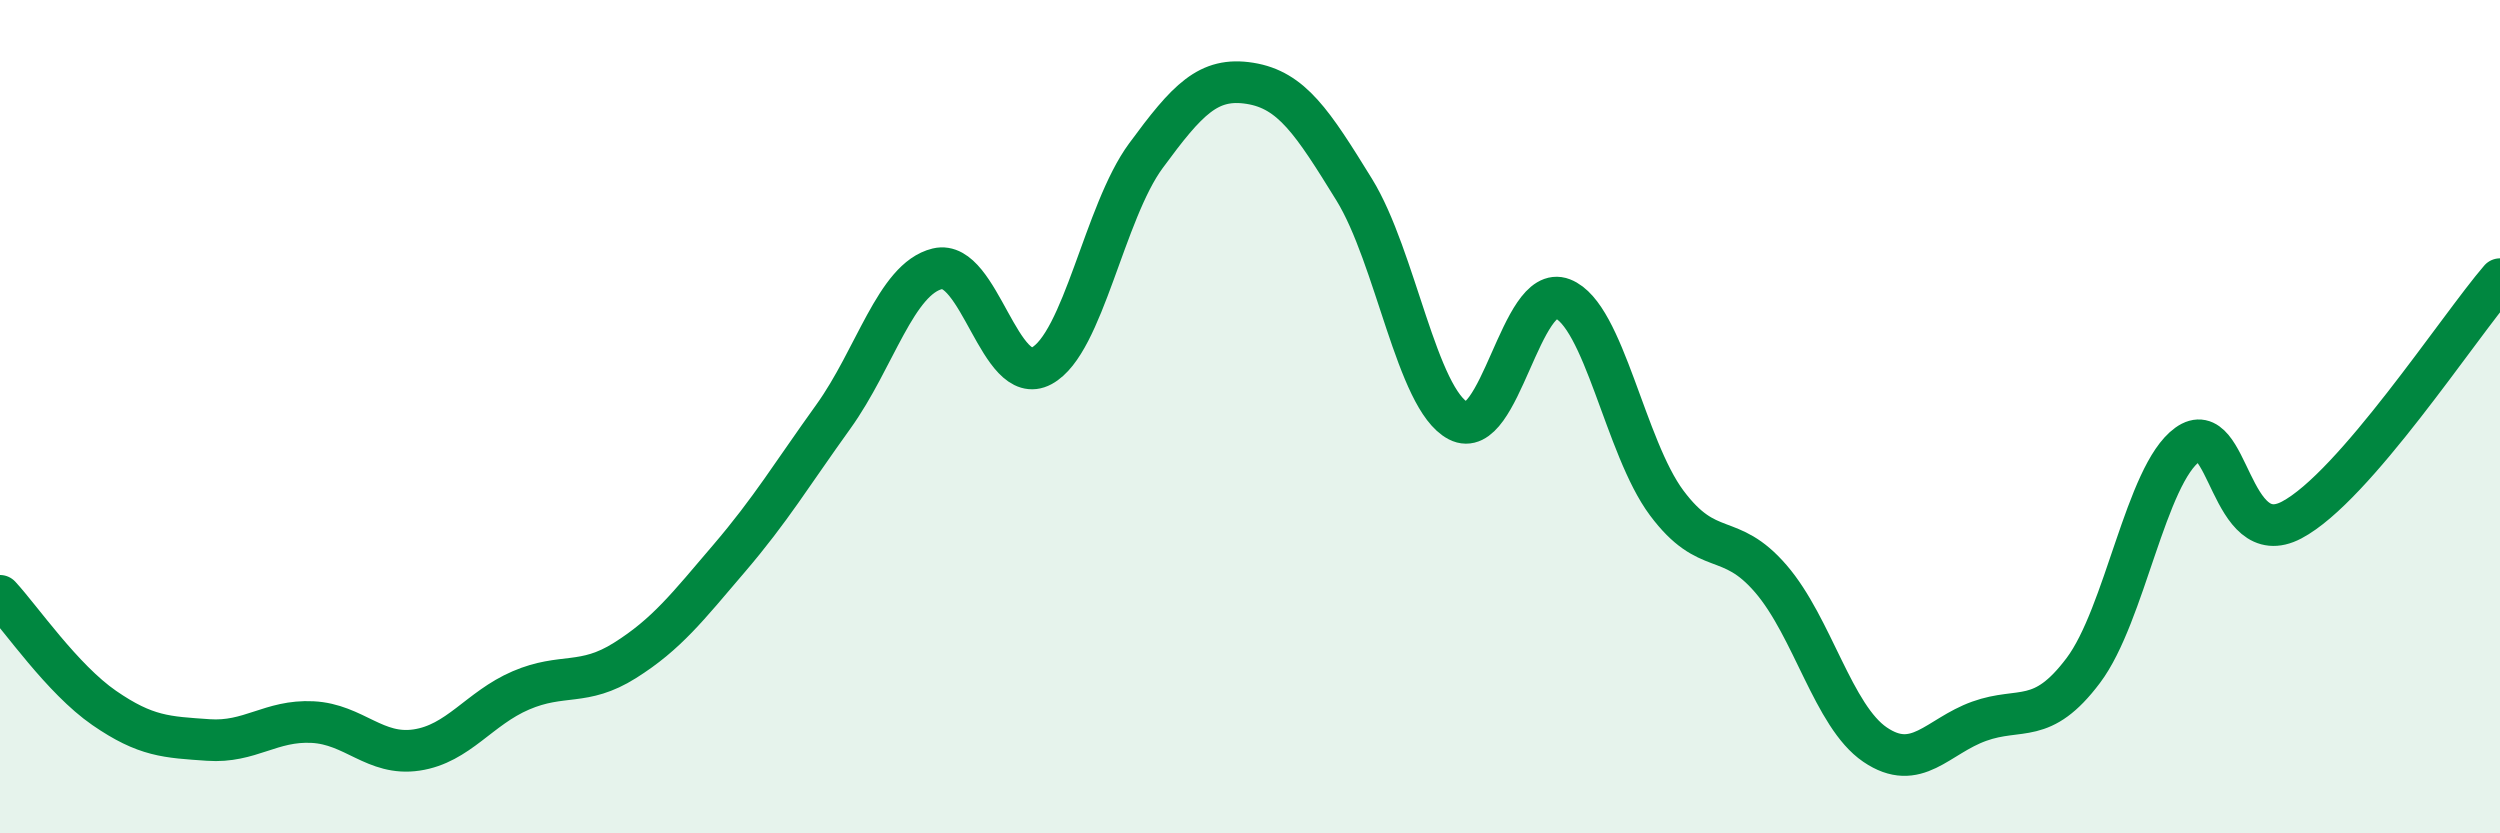 
    <svg width="60" height="20" viewBox="0 0 60 20" xmlns="http://www.w3.org/2000/svg">
      <path
        d="M 0,14.3 C 0.5,14.84 1.5,16.3 2.5,16.99 C 3.5,17.68 4,17.69 5,17.76 C 6,17.83 6.5,17.28 7.5,17.33 C 8.5,17.38 9,18.15 10,18 C 11,17.85 11.5,17 12.5,16.57 C 13.5,16.14 14,16.48 15,15.85 C 16,15.22 16.5,14.57 17.5,13.4 C 18.5,12.23 19,11.39 20,10 C 21,8.61 21.5,6.69 22.5,6.45 C 23.5,6.21 24,9.32 25,8.78 C 26,8.24 26.5,5.1 27.5,3.74 C 28.5,2.38 29,1.84 30,2 C 31,2.16 31.5,2.93 32.5,4.55 C 33.5,6.17 34,9.58 35,10.1 C 36,10.62 36.5,6.78 37.5,7.17 C 38.5,7.56 39,10.73 40,12.07 C 41,13.41 41.5,12.73 42.5,13.89 C 43.5,15.05 44,17.19 45,17.87 C 46,18.55 46.5,17.67 47.5,17.31 C 48.5,16.95 49,17.42 50,16.09 C 51,14.76 51.5,11.39 52.5,10.67 C 53.5,9.95 53.5,13.27 55,12.48 C 56.5,11.69 59,7.86 60,6.7L60 20L0 20Z"
        fill="#008740"
        opacity="0.1"
        stroke-linecap="round"
        stroke-linejoin="round"
      />
      <path
        d="M 0,14.3 C 0.5,14.84 1.5,16.3 2.5,16.99 C 3.5,17.68 4,17.69 5,17.76 C 6,17.83 6.5,17.28 7.5,17.33 C 8.5,17.38 9,18.15 10,18 C 11,17.85 11.5,17 12.5,16.57 C 13.5,16.14 14,16.48 15,15.85 C 16,15.22 16.5,14.57 17.5,13.4 C 18.5,12.23 19,11.39 20,10 C 21,8.61 21.5,6.69 22.5,6.45 C 23.5,6.21 24,9.32 25,8.78 C 26,8.24 26.5,5.1 27.5,3.74 C 28.5,2.38 29,1.84 30,2 C 31,2.16 31.5,2.93 32.5,4.55 C 33.5,6.17 34,9.58 35,10.1 C 36,10.62 36.5,6.78 37.5,7.17 C 38.5,7.56 39,10.73 40,12.07 C 41,13.41 41.5,12.73 42.5,13.89 C 43.5,15.05 44,17.19 45,17.87 C 46,18.55 46.5,17.67 47.5,17.31 C 48.5,16.95 49,17.42 50,16.09 C 51,14.76 51.5,11.39 52.5,10.67 C 53.5,9.95 53.5,13.27 55,12.48 C 56.5,11.69 59,7.86 60,6.7"
        stroke="#008740"
        stroke-width="1"
        fill="none"
        stroke-linecap="round"
        stroke-linejoin="round"
      />
    </svg>
  